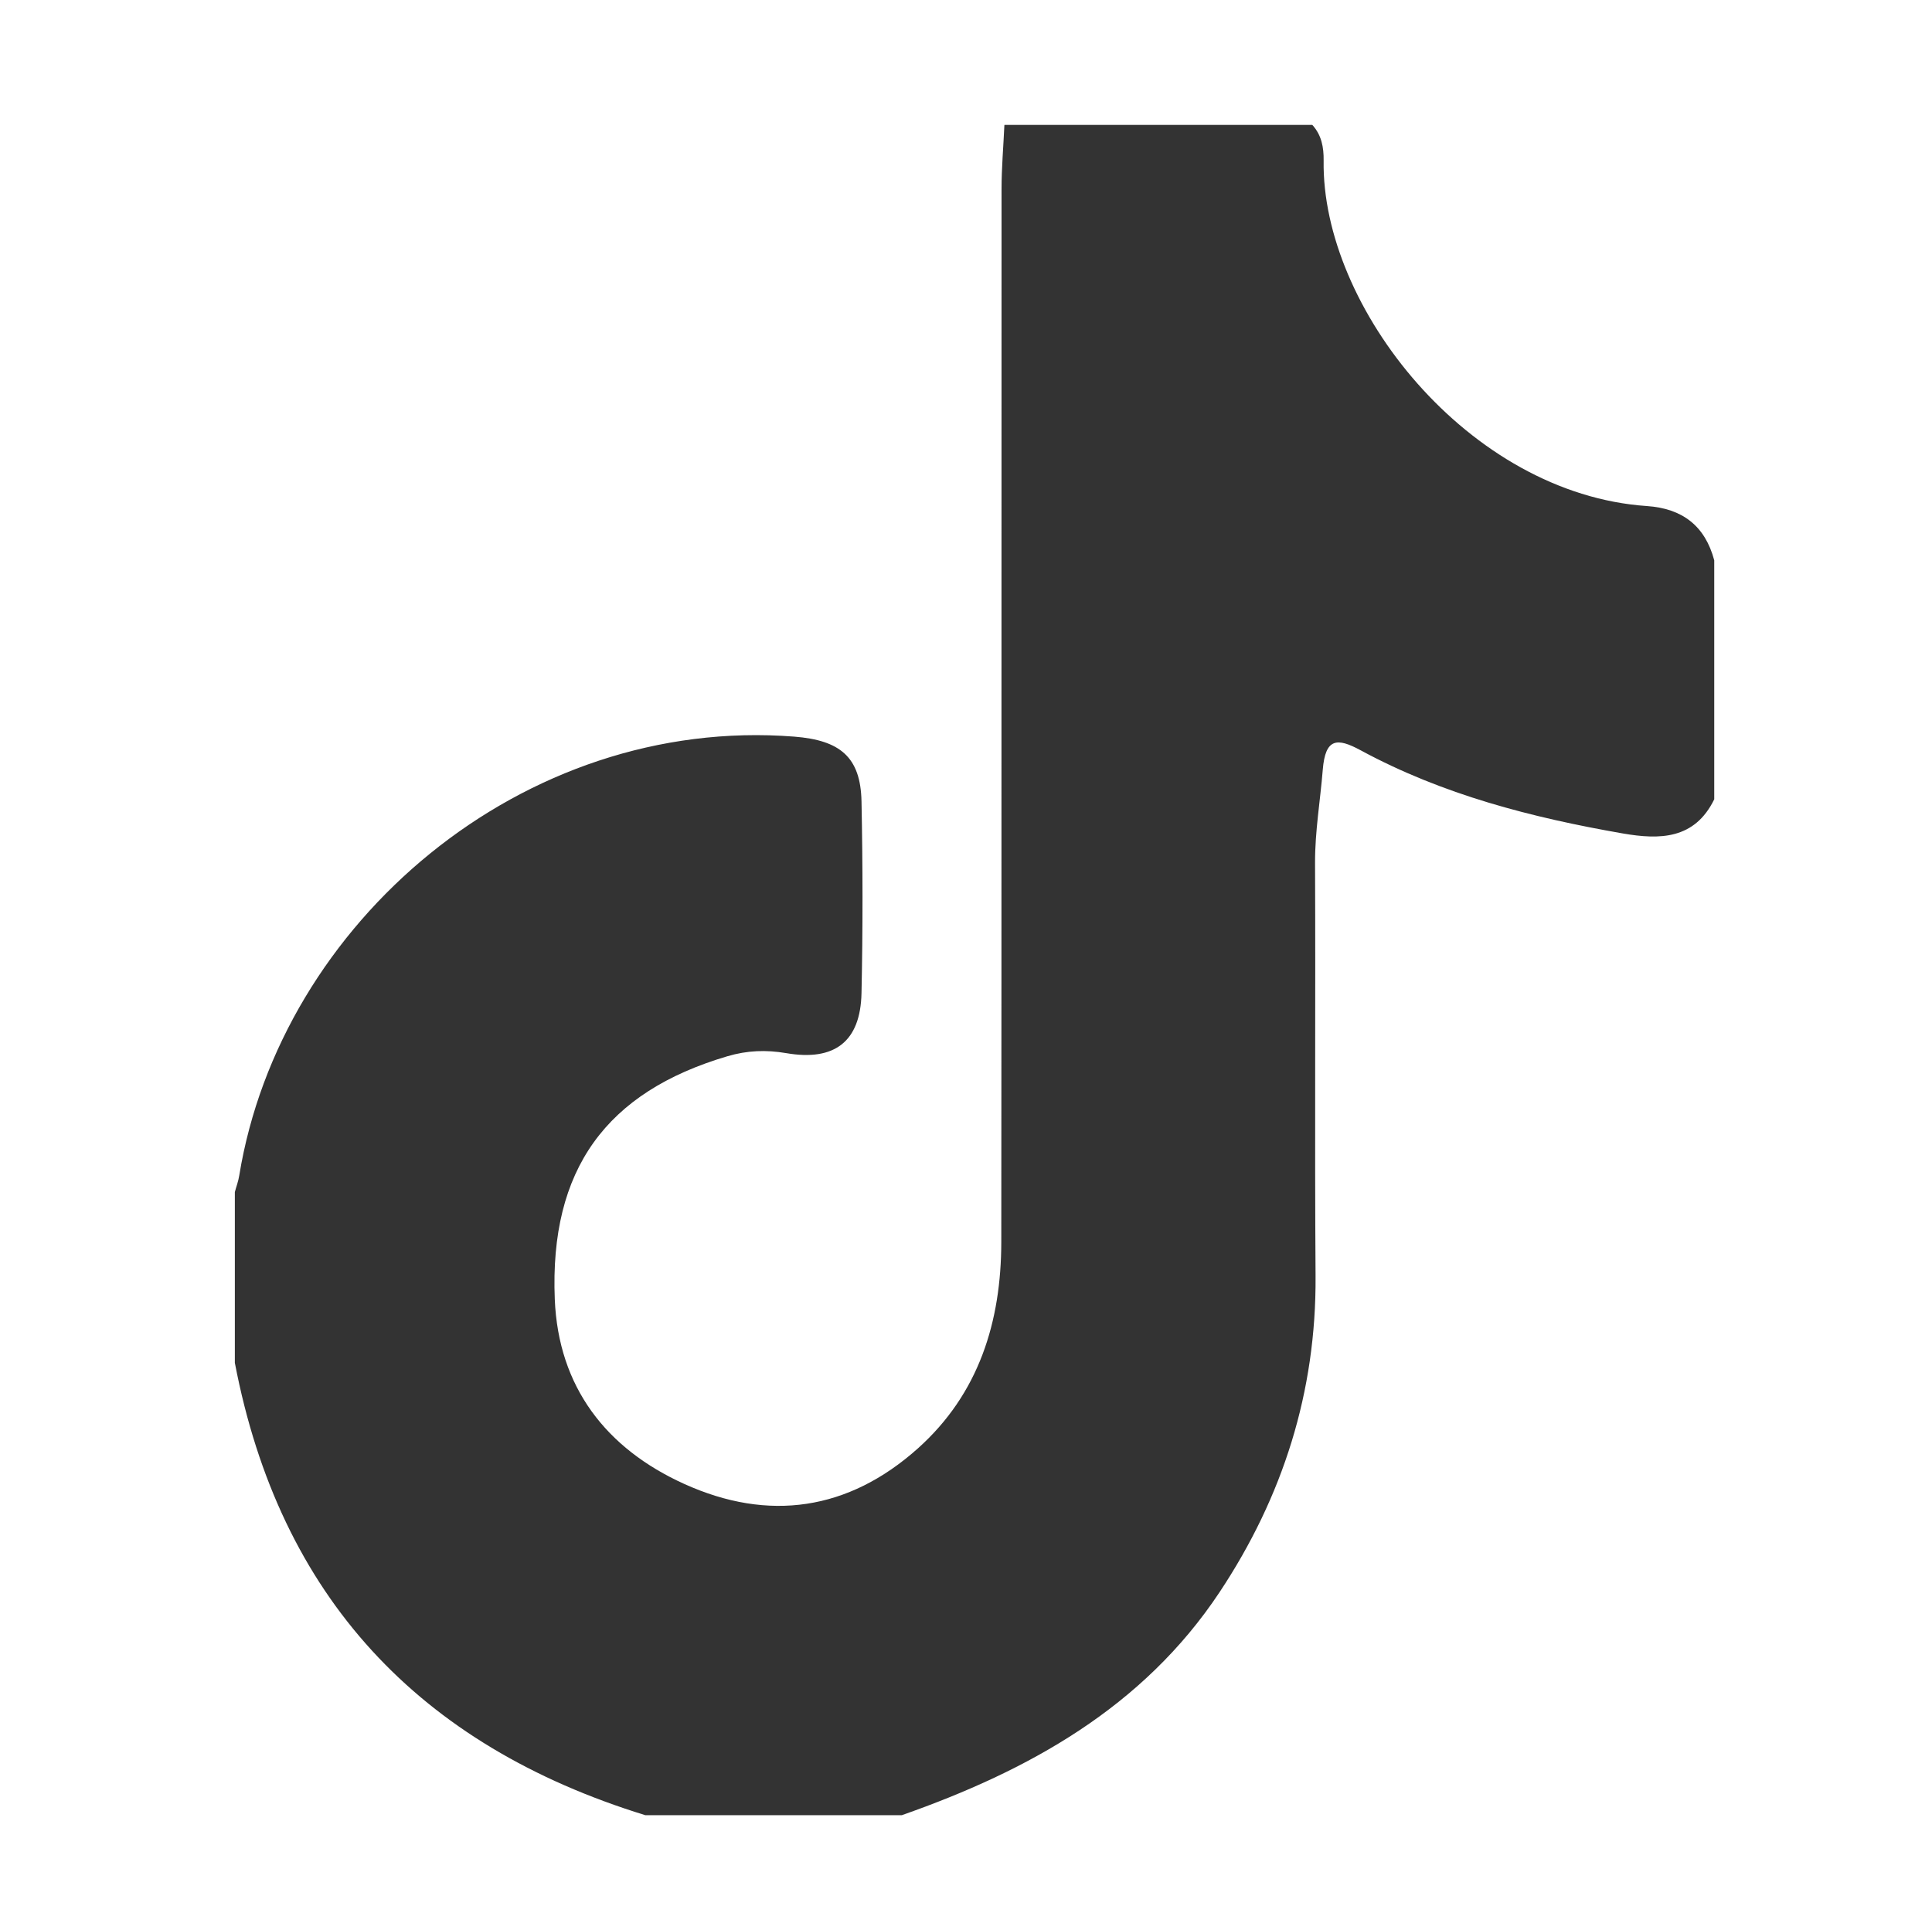 <?xml version="1.0" encoding="UTF-8"?><svg id="Layer_1" xmlns="http://www.w3.org/2000/svg" viewBox="0 0 225 224"><defs><style>.cls-1{fill:#333;stroke-width:0px;}</style></defs><path class="cls-1" d="m116.98,14.55c11.95,0,23.9,0,35.85,0,1.08,1.18,1.34,2.61,1.32,4.14-.27,17.06,16.87,38.84,37.65,40.26,4.12.28,6.77,2.3,7.84,6.32v27.84c-2.29,4.69-6.36,4.72-10.64,3.98-10.62-1.85-21-4.52-30.56-9.7-2.72-1.47-4.09-1.42-4.39,2.27-.29,3.6-.91,7.17-.9,10.83.07,16.05-.05,32.11.06,48.16.09,13.47-3.8,25.71-11.19,36.84-8.92,13.42-22.22,20.77-36.99,25.96h-29.88c-26.37-8.13-42.59-25.44-47.8-52.7v-19.89c.17-.64.41-1.26.51-1.91,4.8-29.45,32.99-53.61,64.64-51.14,5.33.42,7.72,2.37,7.83,7.53.15,7.45.16,14.9,0,22.35-.12,5.65-3.13,7.96-8.77,6.99-2.34-.4-4.53-.32-6.84.36-14.1,4.16-20.73,13.16-20.11,28.32.42,10.21,5.97,17.38,15.09,21.51,9.81,4.44,19.1,3.09,27.19-4.14,7.13-6.38,9.71-14.78,9.72-24.06.04-40.89.01-81.78.03-122.66,0-2.47.22-4.95.33-7.42Z"/></svg>